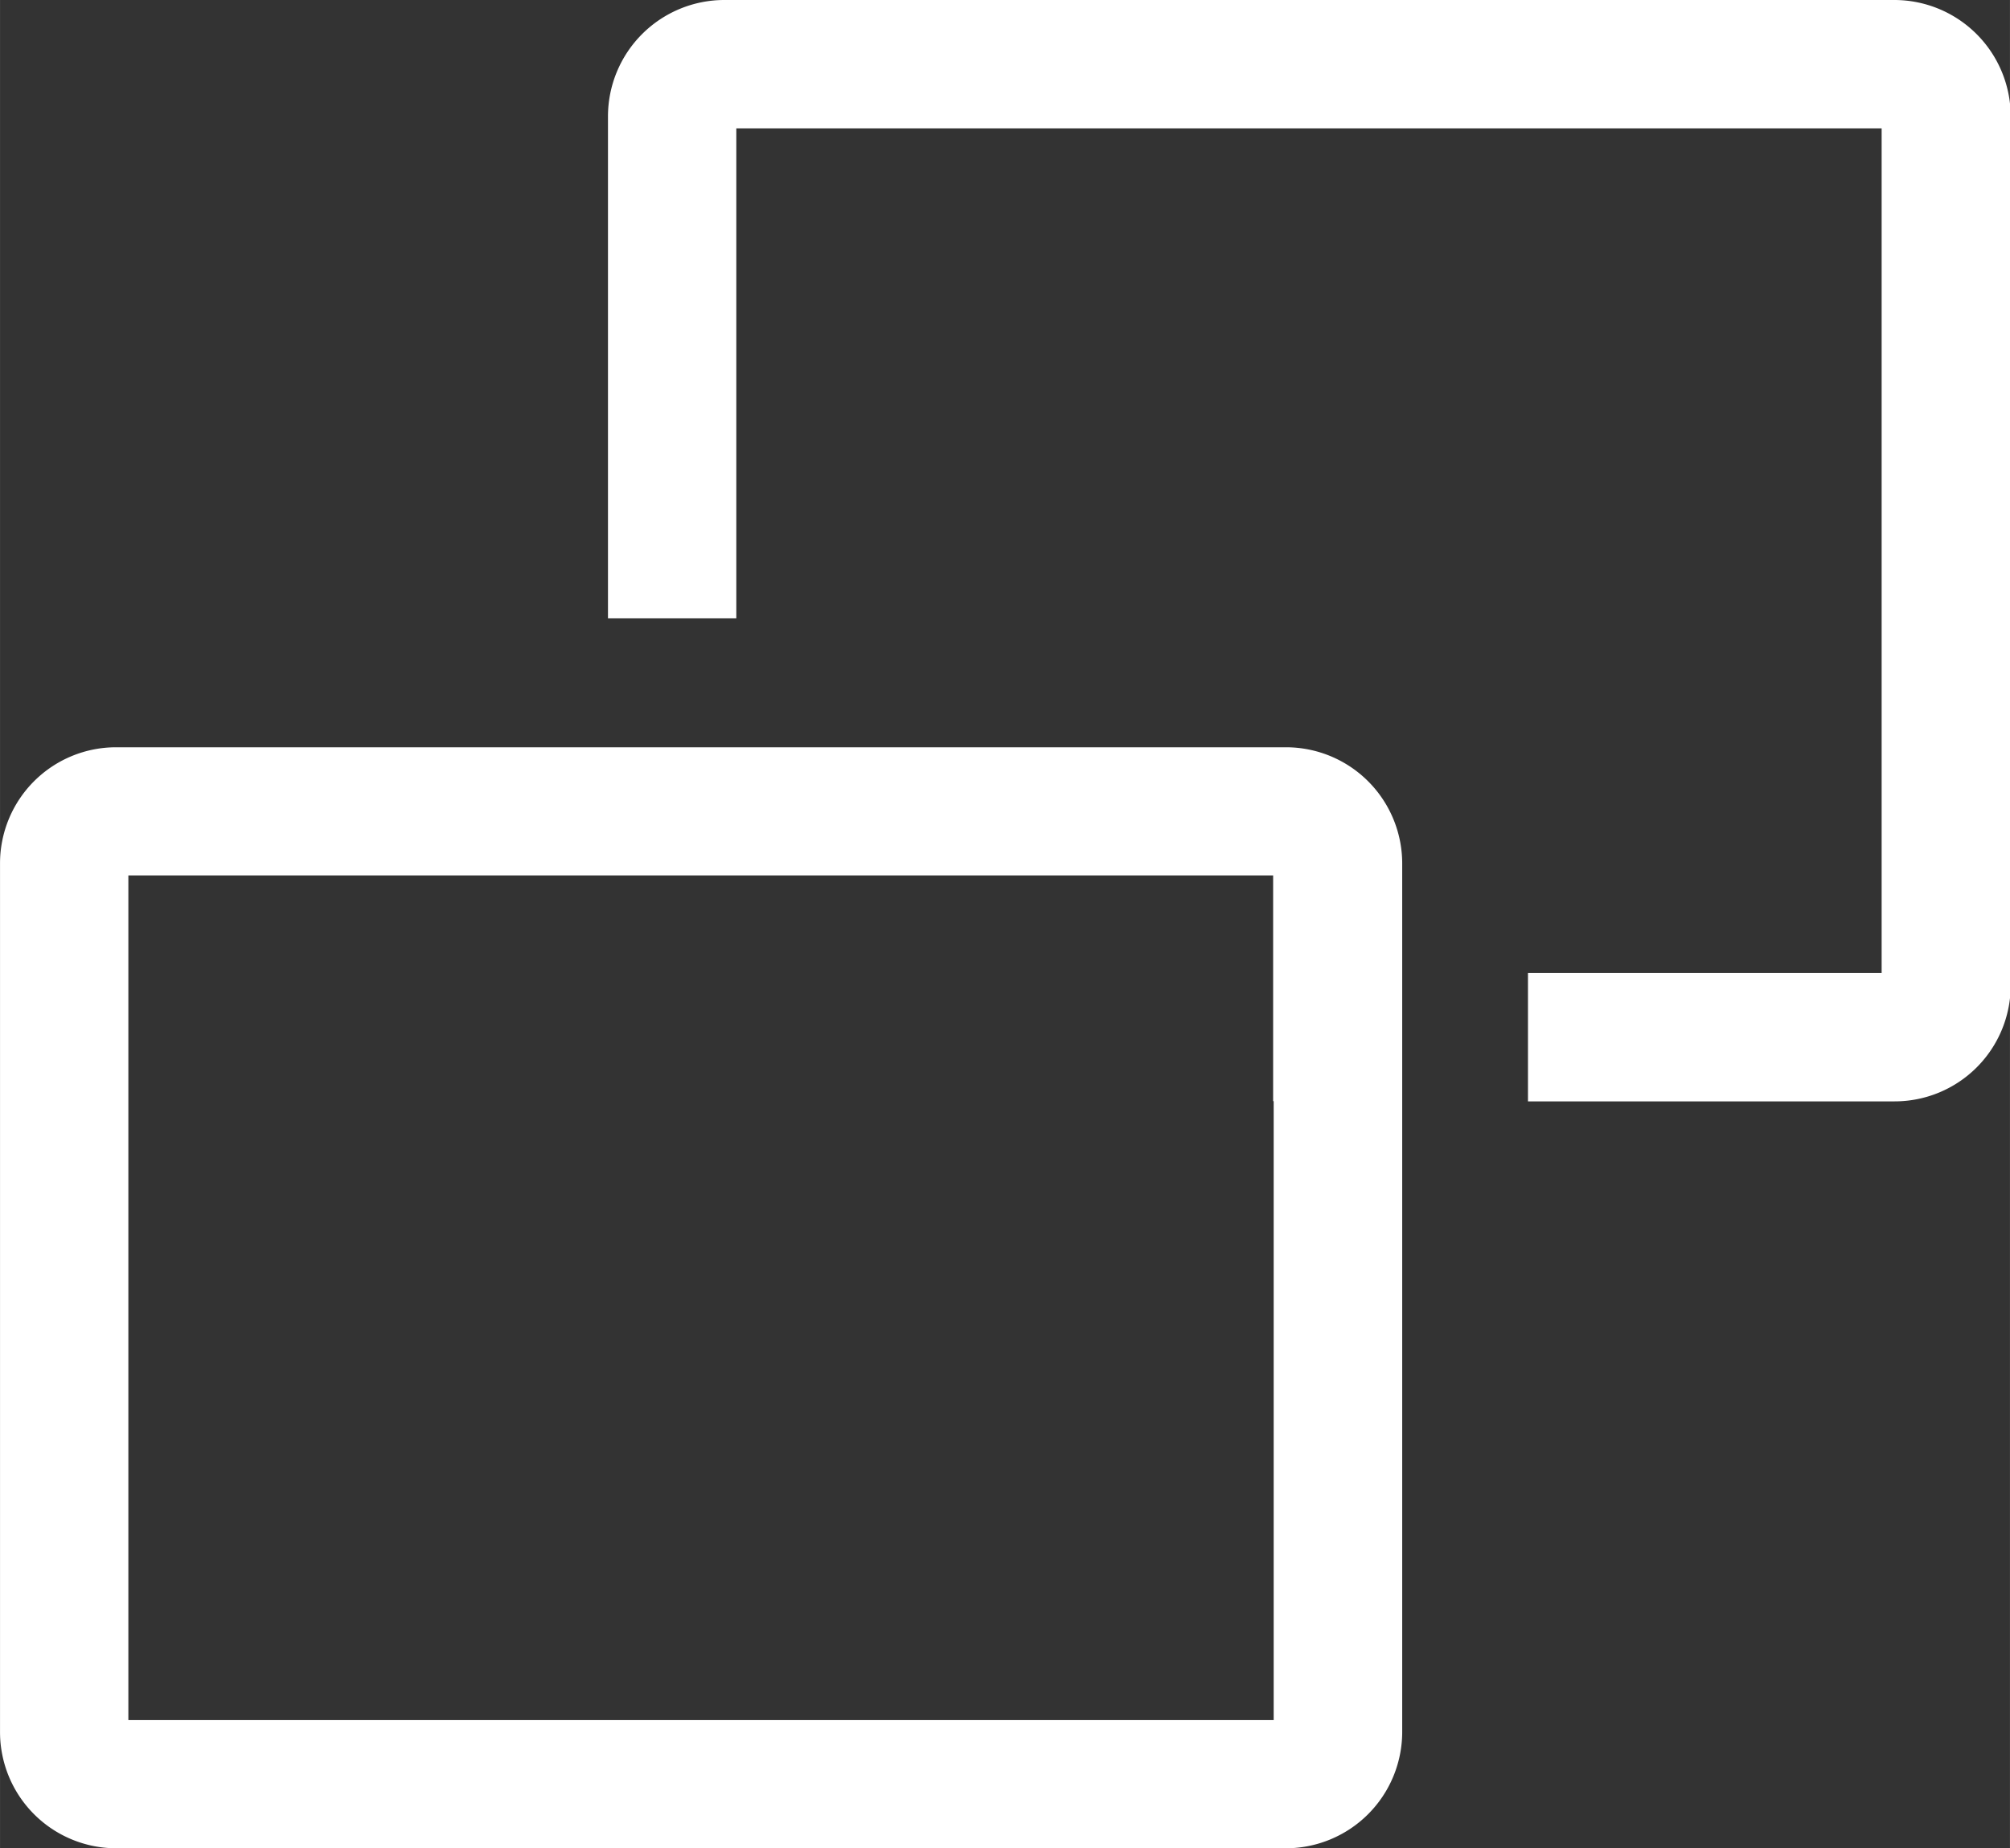 <svg id="レイヤー_1" data-name="レイヤー 1" xmlns="http://www.w3.org/2000/svg" width="3.868mm" height="3.556mm" viewBox="0 0 10.963 10.079"><rect x="0" y="0" width="10.963" height="10.079" fill="#333333" stroke="none"/><defs><style>.cls-1{fill:#fff;}</style></defs><path class="cls-1" d="M299.17,419.98h-6.381a.633.633,0,0,0-.633.632v4.739a.634.634,0,0,0,.633.633h6.381a.635.635,0,0,0,.634-.633v-4.739A.634.634,0,0,0,299.17,419.98Zm-.067,1.93v3.375h-6.247v-4.606H299.1v1.231Z" transform="translate(-292.156 -415.905)"/><path class="cls-1" d="M302.486,415.905h-6.381a.635.635,0,0,0-.633.634v2.738h.7v-2.672h6.247v4.606H300.49v.7h2a.633.633,0,0,0,.633-.633v-4.738A.635.635,0,0,0,302.486,415.905Z" transform="translate(-292.156 -415.905)"/></svg>